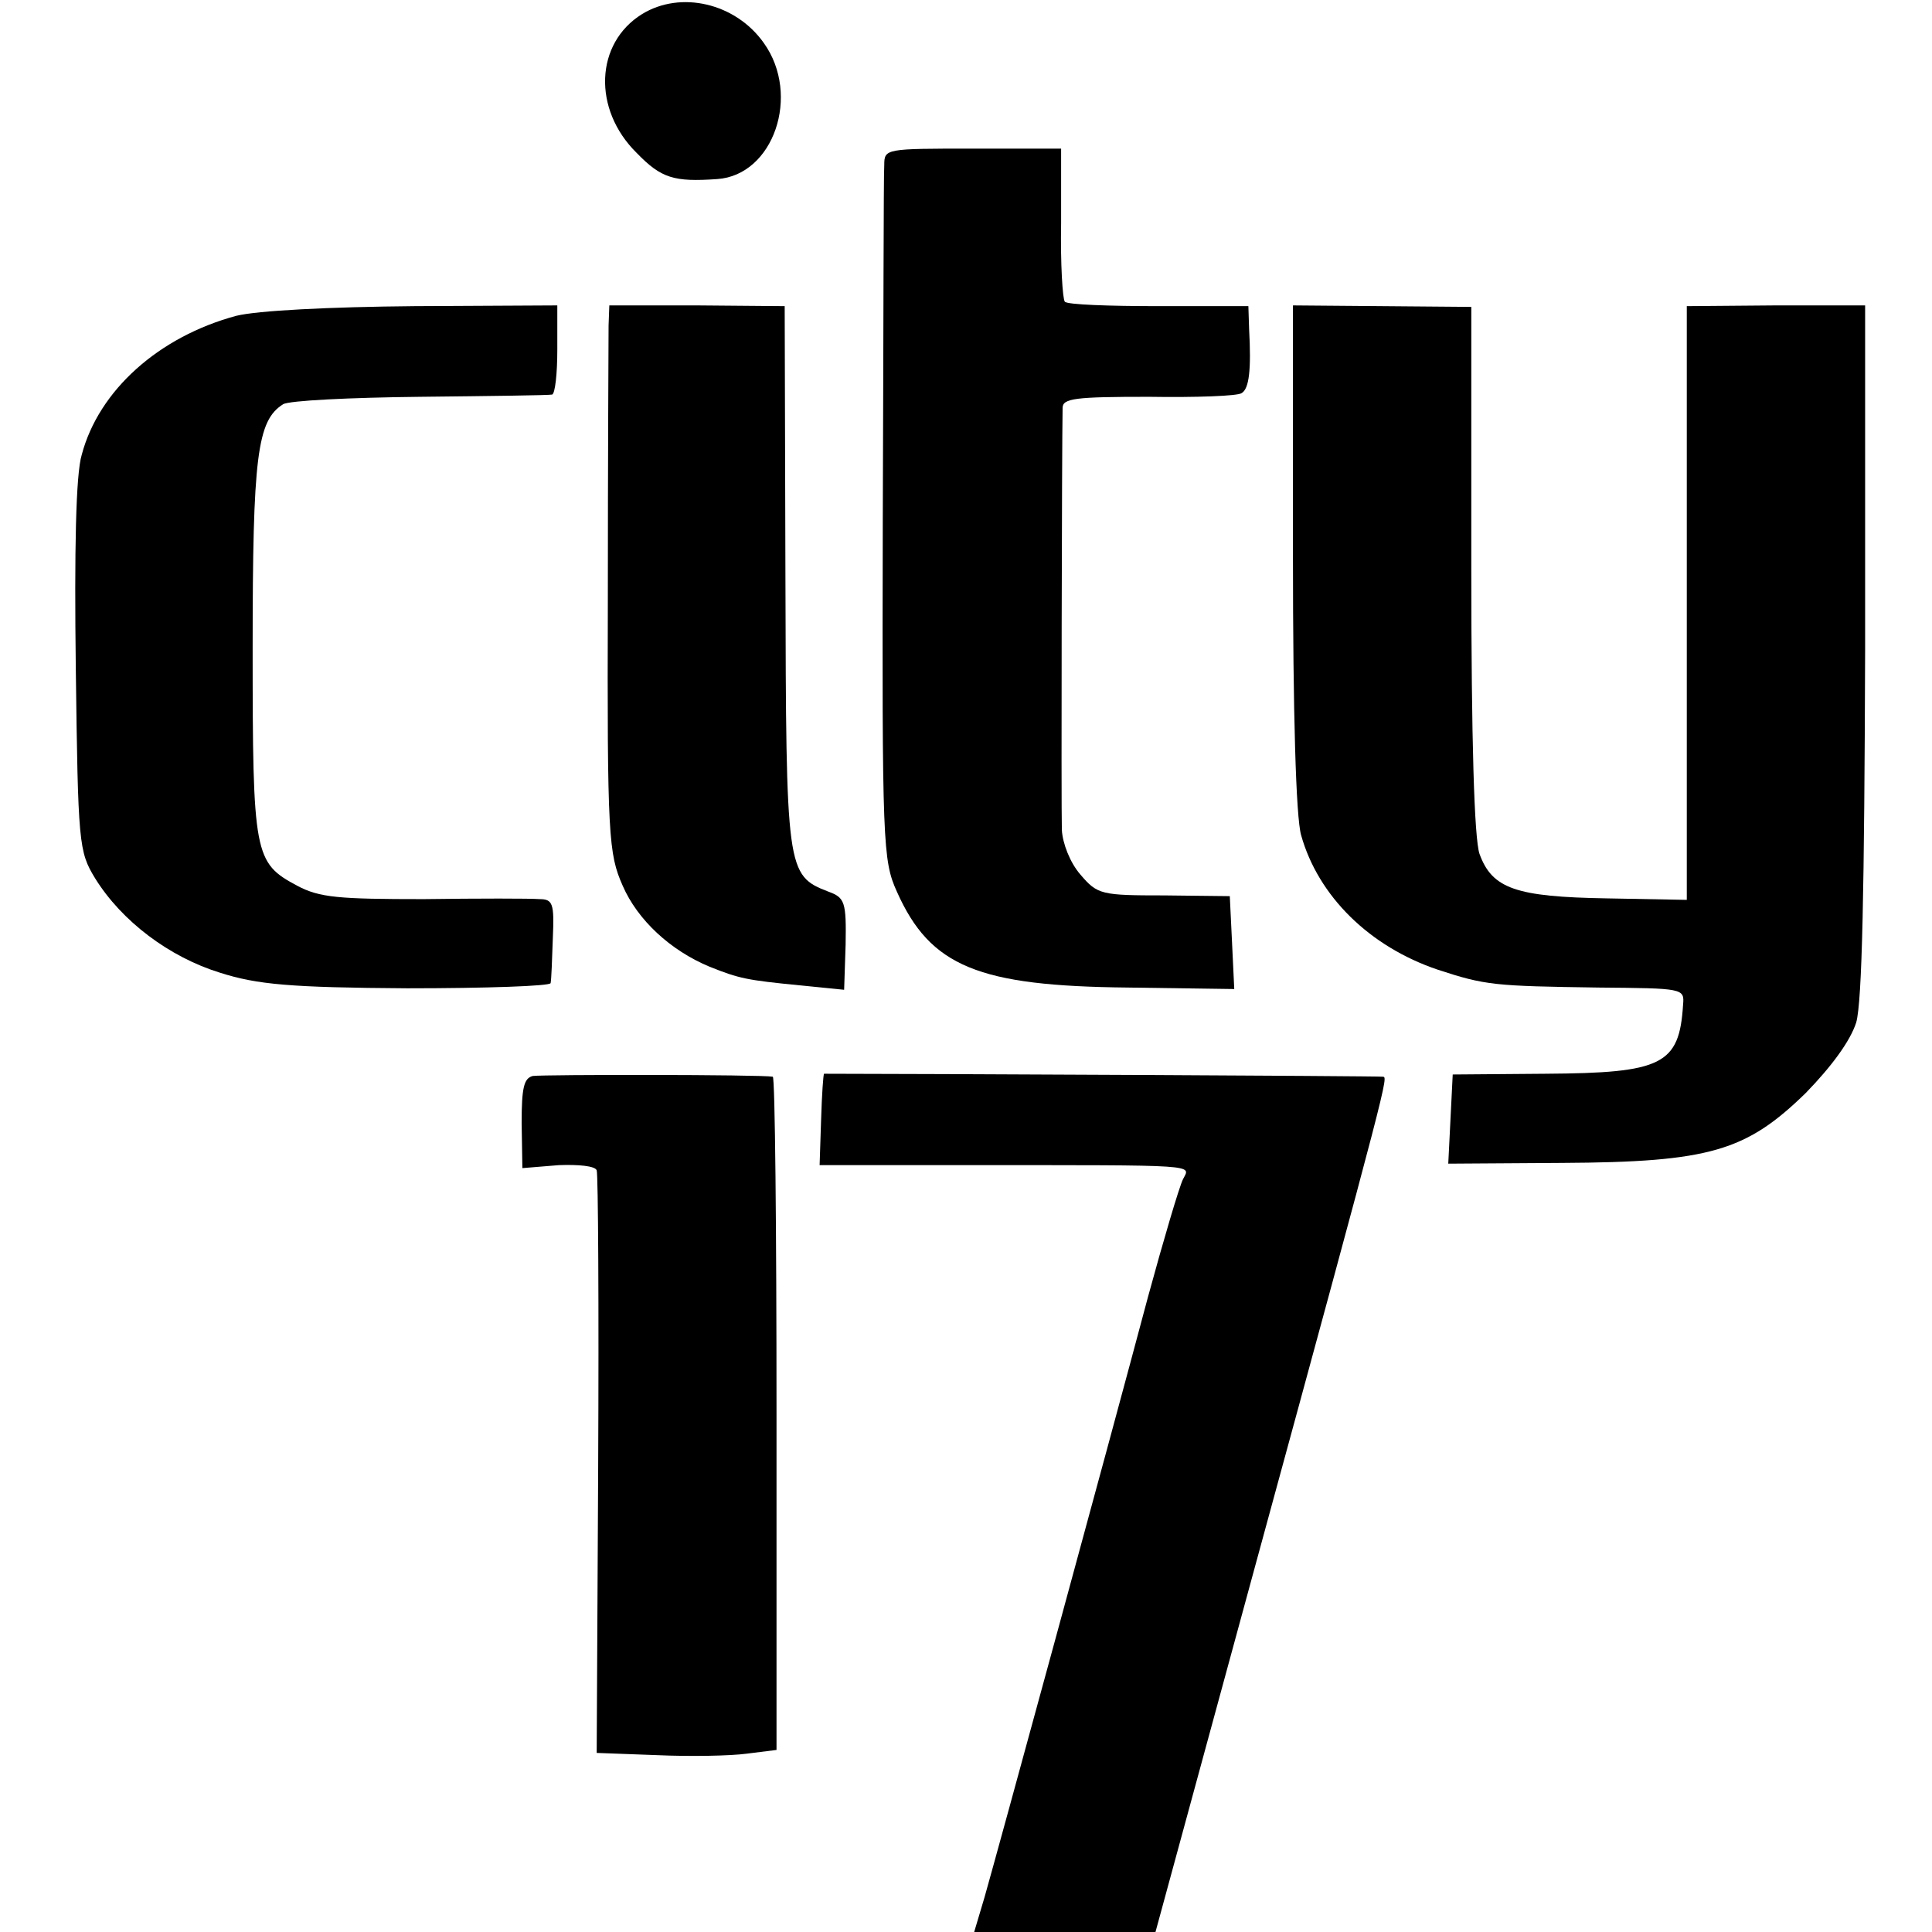 <?xml version="1.0" standalone="no"?>
<!DOCTYPE svg PUBLIC "-//W3C//DTD SVG 20010904//EN"
 "http://www.w3.org/TR/2001/REC-SVG-20010904/DTD/svg10.dtd">
<svg version="1.0" xmlns="http://www.w3.org/2000/svg"
 width="260pt" height="260pt" viewBox="0 0 260 260"
 preserveAspectRatio="xMidYMid meet">
<g transform="translate(0,260) scale(0.1,-0.1)"
fill="#000000" stroke="none">
<path d="M864 2581 c-63 -39 -67 -128 -7 -187 33 -34 50 -39 108 -35 76 5 113
113 63 183 -38 54 -112 71 -164 39z"/>
<path d="M1190 2378 c-1 -13 -1 -228 -2 -478 -1 -436 0 -458 19 -500 45 -101
110 -127 311 -129 l143 -2 -3 63 -3 62 -88 1 c-85 0 -90 1 -113 28 -14 16 -24
42 -25 60 -1 27 0 520 1 568 0 13 17 15 116 15 63 -1 120 1 125 5 10 6 13 31
10 86 l-1 31 -121 0 c-66 0 -123 2 -126 6 -3 3 -6 51 -5 106 l0 100 -119 0
c-117 0 -119 0 -119 -22z"/>
<path d="M318 2175 c-104 -28 -185 -100 -208 -187 -8 -26 -10 -129 -8 -287 3
-237 4 -247 26 -283 36 -58 100 -106 168 -127 50 -16 95 -20 252 -21 106 0
193 3 193 7 1 4 2 32 3 61 2 46 0 52 -18 52 -12 1 -82 1 -156 0 -114 0 -140 2
-170 18 -58 31 -60 41 -60 320 0 258 6 306 41 328 8 5 91 9 184 10 94 1 173 2
178 3 4 1 7 28 7 60 l0 60 -192 -1 c-115 -1 -212 -6 -240 -13z"/>
<path d="M819 2162 c0 -15 -1 -180 -1 -368 -1 -320 1 -343 20 -386 20 -46 64
-87 117 -109 40 -16 50 -18 121 -25 l60 -6 2 61 c1 57 -1 63 -23 71 -57 22
-57 28 -58 424 l-1 364 -118 1 -118 0 -1 -27z"/>
<path d="M1740 1852 c0 -211 4 -352 11 -376 23 -82 92 -150 184 -181 64 -21
76 -22 216 -24 114 -1 116 -1 114 -23 -5 -81 -28 -92 -185 -93 l-125 -1 -3
-60 -3 -60 153 1 c199 1 248 16 328 94 35 36 60 70 68 95 8 28 11 179 12 502
l0 463 -120 0 -120 -1 0 -399 0 -400 -107 2 c-123 2 -155 13 -172 60 -7 21
-11 152 -11 384 l0 352 -120 1 -120 1 0 -337z"/>
<path d="M717 1152 c-12 -3 -15 -16 -15 -63 l1 -61 49 4 c26 1 49 -1 51 -7 2
-5 3 -184 2 -397 l-2 -387 81 -3 c45 -2 99 -1 121 2 l40 5 0 452 c0 249 -2
453 -5 454 -16 3 -309 3 -323 1z"/>
<path d="M1109 1155 c-1 0 -3 -28 -4 -62 l-2 -61 201 0 c315 0 298 1 288 -19
-5 -10 -26 -81 -47 -158 -54 -203 -204 -752 -220 -808 l-14 -47 122 0 122 0
134 492 c182 667 179 658 172 659 -4 1 -638 4 -752 4z"/>
</g>
</svg>
